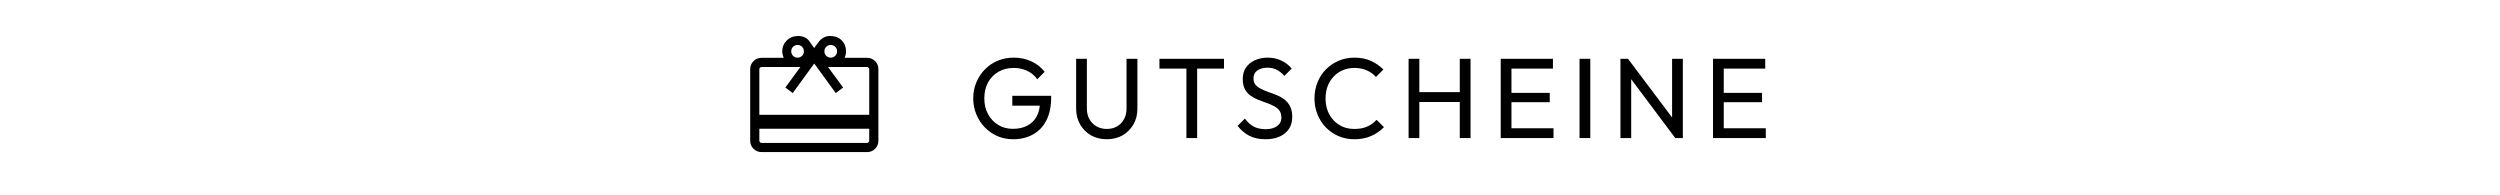 <svg width="2100" height="164" viewBox="0 0 2100 164" fill="none" xmlns="http://www.w3.org/2000/svg">
<path d="M851.016 116.96C846.344 116.96 841.96 116.096 837.864 114.368C833.832 112.576 830.28 110.112 827.208 106.976C824.2 103.84 821.832 100.192 820.104 96.032C818.376 91.872 817.512 87.392 817.512 82.592C817.512 77.792 818.376 73.344 820.104 69.248C821.832 65.088 824.232 61.44 827.304 58.304C830.376 55.168 833.96 52.736 838.056 51.008C842.216 49.28 846.728 48.416 851.592 48.416C856.904 48.416 861.8 49.44 866.28 51.488C870.76 53.536 874.504 56.48 877.512 60.32L871.272 66.56C869.16 63.488 866.376 61.152 862.92 59.552C859.464 57.888 855.688 57.056 851.592 57.056C846.728 57.056 842.408 58.144 838.632 60.32C834.92 62.496 832.008 65.504 829.896 69.344C827.848 73.184 826.824 77.6 826.824 82.592C826.824 87.648 827.88 92.096 829.992 95.936C832.104 99.776 834.952 102.784 838.536 104.96C842.12 107.136 846.216 108.224 850.824 108.224C855.496 108.224 859.528 107.328 862.92 105.536C866.376 103.744 869.032 101.12 870.888 97.664C872.744 94.144 873.672 89.856 873.672 84.8L879.144 88.736H850.344V80.48H882.984V81.824C882.984 89.568 881.608 96.064 878.856 101.312C876.168 106.496 872.392 110.4 867.528 113.024C862.728 115.648 857.224 116.96 851.016 116.96ZM929.682 116.96C924.754 116.96 920.338 115.872 916.434 113.696C912.594 111.456 909.554 108.416 907.314 104.576C905.074 100.672 903.954 96.256 903.954 91.328V49.376H912.978V91.136C912.978 94.656 913.714 97.696 915.186 100.256C916.658 102.816 918.642 104.8 921.138 106.208C923.698 107.616 926.546 108.32 929.682 108.32C932.946 108.32 935.794 107.616 938.226 106.208C940.722 104.8 942.674 102.816 944.082 100.256C945.554 97.696 946.29 94.688 946.29 91.232V49.376H955.41V91.424C955.41 96.352 954.29 100.736 952.05 104.576C949.81 108.416 946.77 111.456 942.93 113.696C939.09 115.872 934.674 116.96 929.682 116.96ZM996.58 116V51.296H1005.6V116H996.58ZM973.924 57.632V49.376H1028.16V57.632H973.924ZM1062.92 116.96C1057.67 116.96 1053.19 116 1049.48 114.08C1045.77 112.16 1042.47 109.376 1039.59 105.728L1045.73 99.584C1047.85 102.528 1050.28 104.768 1053.03 106.304C1055.78 107.776 1059.17 108.512 1063.21 108.512C1067.17 108.512 1070.34 107.648 1072.71 105.92C1075.14 104.192 1076.36 101.824 1076.36 98.816C1076.36 96.32 1075.78 94.304 1074.63 92.768C1073.48 91.232 1071.91 89.984 1069.93 89.024C1068.01 88 1065.89 87.104 1063.59 86.336C1061.29 85.504 1058.98 84.64 1056.68 83.744C1054.37 82.784 1052.26 81.632 1050.34 80.288C1048.42 78.88 1046.85 77.056 1045.64 74.816C1044.49 72.576 1043.91 69.76 1043.91 66.368C1043.91 62.592 1044.81 59.392 1046.6 56.768C1048.45 54.08 1050.95 52.032 1054.09 50.624C1057.29 49.152 1060.87 48.416 1064.84 48.416C1069.19 48.416 1073.09 49.28 1076.55 51.008C1080.01 52.672 1082.82 54.88 1085 57.632L1078.85 63.776C1076.87 61.472 1074.73 59.744 1072.42 58.592C1070.18 57.44 1067.59 56.864 1064.65 56.864C1061.06 56.864 1058.21 57.664 1056.1 59.264C1053.99 60.8 1052.93 62.976 1052.93 65.792C1052.93 68.032 1053.51 69.856 1054.66 71.264C1055.88 72.608 1057.45 73.76 1059.37 74.72C1061.29 75.68 1063.4 76.576 1065.7 77.408C1068.07 78.176 1070.41 79.04 1072.71 80C1075.01 80.96 1077.13 82.176 1079.05 83.648C1080.97 85.12 1082.5 87.04 1083.65 89.408C1084.87 91.712 1085.48 94.624 1085.48 98.144C1085.48 104.032 1083.43 108.64 1079.33 111.968C1075.3 115.296 1069.83 116.96 1062.92 116.96ZM1137.76 116.96C1132.96 116.96 1128.51 116.096 1124.42 114.368C1120.32 112.576 1116.74 110.112 1113.67 106.976C1110.66 103.84 1108.32 100.192 1106.66 96.032C1104.99 91.872 1104.16 87.424 1104.16 82.688C1104.16 77.888 1104.99 73.408 1106.66 69.248C1108.32 65.088 1110.66 61.472 1113.67 58.4C1116.74 55.264 1120.29 52.832 1124.32 51.104C1128.42 49.312 1132.87 48.416 1137.67 48.416C1142.91 48.416 1147.52 49.312 1151.49 51.104C1155.46 52.896 1158.98 55.328 1162.05 58.4L1155.81 64.64C1153.7 62.272 1151.11 60.416 1148.03 59.072C1145.03 57.728 1141.57 57.056 1137.67 57.056C1134.15 57.056 1130.91 57.696 1127.97 58.976C1125.03 60.192 1122.47 61.952 1120.29 64.256C1118.11 66.56 1116.42 69.28 1115.2 72.416C1114.05 75.552 1113.47 78.976 1113.47 82.688C1113.47 86.4 1114.05 89.824 1115.2 92.96C1116.42 96.096 1118.11 98.816 1120.29 101.12C1122.47 103.424 1125.03 105.216 1127.97 106.496C1130.91 107.712 1134.15 108.32 1137.67 108.32C1141.83 108.32 1145.44 107.648 1148.51 106.304C1151.59 104.896 1154.18 103.008 1156.29 100.64L1162.53 106.784C1159.46 109.984 1155.84 112.48 1151.68 114.272C1147.59 116.064 1142.95 116.96 1137.76 116.96ZM1183.22 116V49.376H1192.24V116H1183.22ZM1226.22 116V49.376H1235.25V116H1226.22ZM1189.36 85.664V77.408H1228.43V85.664H1189.36ZM1260.6 116V49.376H1269.62V116H1260.6ZM1266.74 116V107.744H1304.95V116H1266.74ZM1266.74 85.856V77.984H1301.78V85.856H1266.74ZM1266.74 57.632V49.376H1304.47V57.632H1266.74ZM1326.82 116V49.376H1335.85V116H1326.82ZM1361.17 116V49.376H1367.51L1370.2 59.84V116H1361.17ZM1407.25 116L1366.36 61.376L1367.51 49.376L1408.5 103.904L1407.25 116ZM1407.25 116L1404.56 106.112V49.376H1413.59V116H1407.25ZM1438.93 116V49.376H1447.95V116H1438.93ZM1445.07 116V107.744H1483.28V116H1445.07ZM1445.07 85.856V77.984H1480.11V85.856H1445.07ZM1445.07 57.632V49.376H1482.8V57.632H1445.07Z" fill="black"/>
<path d="M637.85 108.148V118.229C637.85 118.685 638.04 119.102 638.419 119.481C638.798 119.86 639.215 120.05 639.671 120.05H728.329C728.784 120.05 729.202 119.86 729.581 119.481C729.96 119.102 730.15 118.685 730.15 118.229V108.148H637.85ZM639.671 48.572H658.263C657.967 47.685 657.698 46.797 657.455 45.91C657.212 45.023 657.091 44.135 657.091 43.248C657.091 39.606 658.35 36.527 660.868 34.008C663.387 31.49 666.614 30.231 670.551 30.231C672.341 30.231 674.069 30.58 675.733 31.277C677.398 31.974 678.769 33.082 679.847 34.6L683.886 40.346L688.073 34.748C689.188 33.352 690.522 32.251 692.073 31.443C693.625 30.635 695.295 30.231 697.085 30.231C701.31 30.231 704.632 31.465 707.052 33.934C709.472 36.404 710.681 39.508 710.681 43.248C710.681 44.135 710.57 45.023 710.346 45.91C710.122 46.797 709.843 47.685 709.51 48.572H728.329C730.993 48.572 733.244 49.492 735.083 51.331C736.922 53.17 737.841 55.421 737.841 58.085V118.229C737.841 120.893 736.922 123.144 735.083 124.983C733.244 126.822 730.993 127.742 728.329 127.742H639.671C637.076 127.742 634.842 126.822 632.969 124.983C631.095 123.144 630.158 120.893 630.158 118.229V58.085C630.158 55.421 631.095 53.17 632.969 51.331C634.842 49.492 637.076 48.572 639.671 48.572ZM637.85 96.452H730.15V58.085C730.15 57.629 729.96 57.212 729.581 56.833C729.202 56.453 728.784 56.264 728.329 56.264H695.549L708.224 73.525L702.034 78.178L683.96 53.351L665.886 78.178L659.696 73.525L672.338 56.264H639.671C639.215 56.264 638.798 56.453 638.419 56.833C638.04 57.212 637.85 57.629 637.85 58.085V96.452ZM669.928 48.425C671.428 48.425 672.696 47.917 673.731 46.903C674.767 45.888 675.284 44.631 675.284 43.131C675.284 41.631 674.777 40.363 673.762 39.328C672.748 38.292 671.49 37.775 669.99 37.775C668.491 37.775 667.223 38.282 666.188 39.297C665.152 40.311 664.634 41.569 664.634 43.068C664.634 44.568 665.142 45.836 666.156 46.871C667.171 47.907 668.428 48.425 669.928 48.425ZM697.782 48.425C699.282 48.425 700.549 47.917 701.585 46.903C702.62 45.888 703.138 44.631 703.138 43.131C703.138 41.631 702.631 40.363 701.616 39.328C700.601 38.292 699.344 37.775 697.844 37.775C696.344 37.775 695.077 38.282 694.041 39.297C693.006 40.311 692.488 41.569 692.488 43.068C692.488 44.568 692.995 45.836 694.01 46.871C695.025 47.907 696.282 48.425 697.782 48.425Z" fill="black"/>
</svg>
